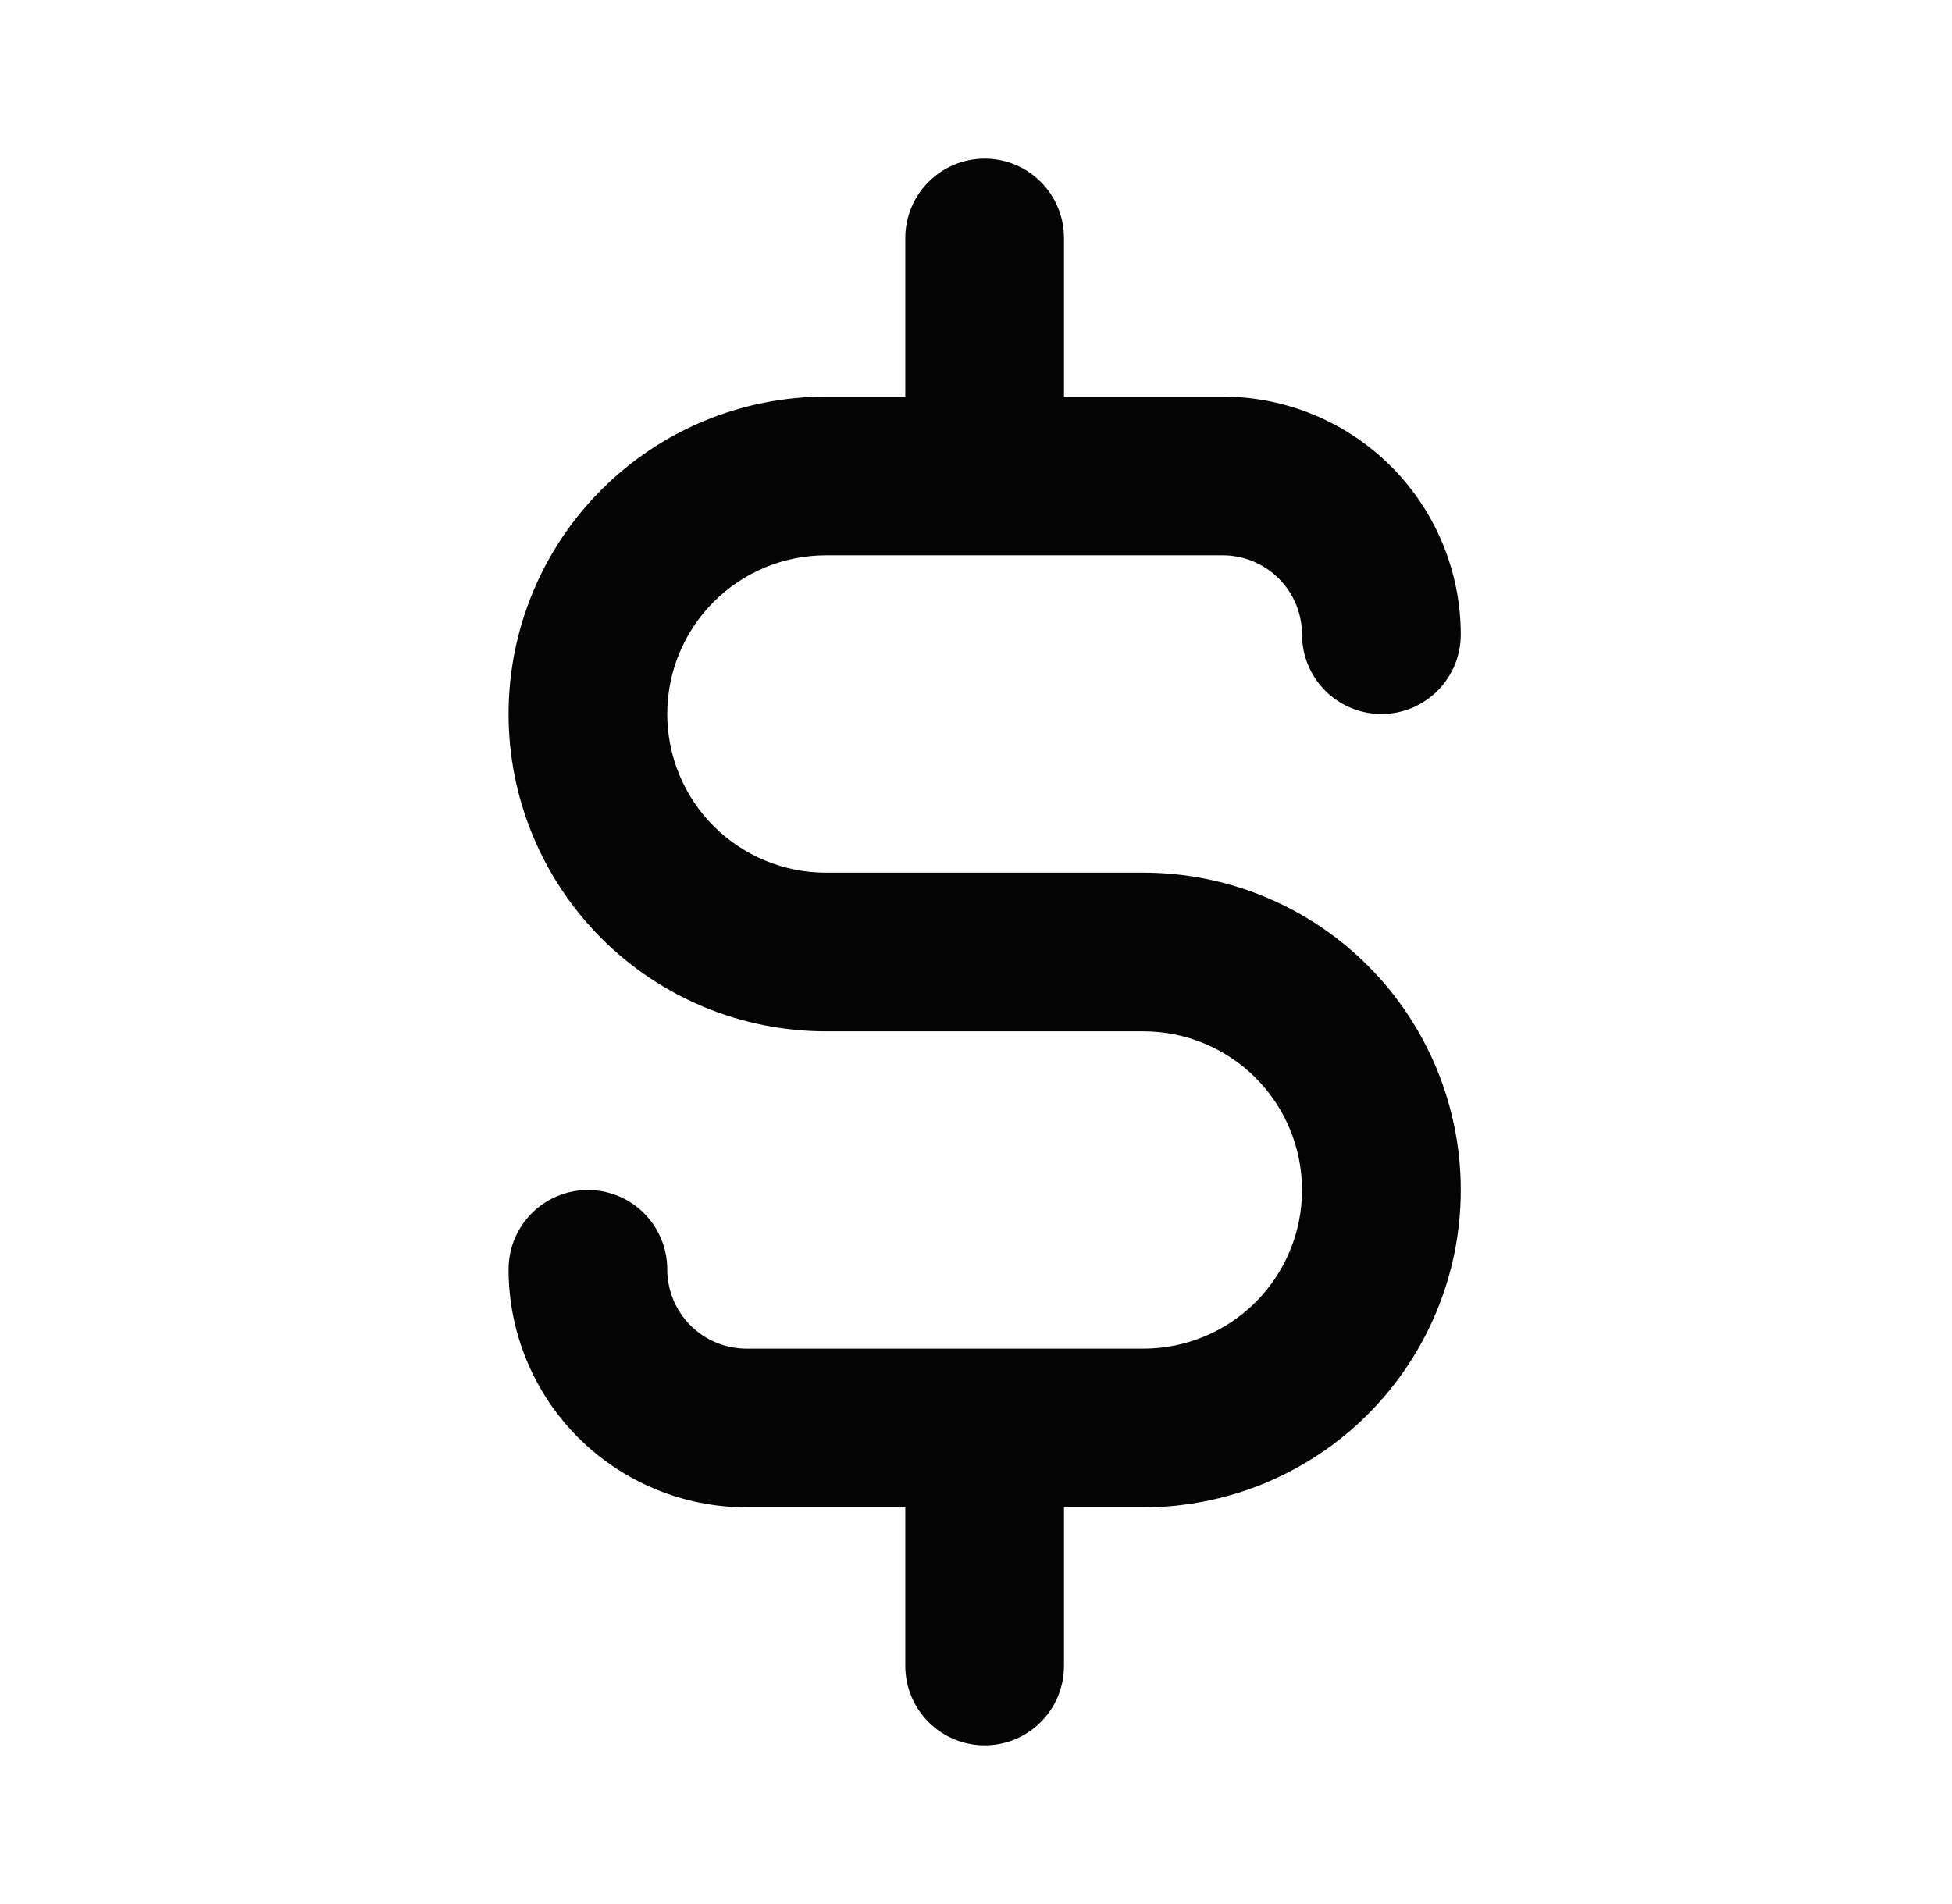 <svg width="41" height="40" viewBox="0 0 41 40" fill="none" xmlns="http://www.w3.org/2000/svg">
<path d="M24.015 18.333H17.348C16.464 18.333 15.616 17.982 14.991 17.357C14.366 16.732 14.015 15.884 14.015 15C14.015 14.116 14.366 13.268 14.991 12.643C15.616 12.017 16.464 11.666 17.348 11.666H25.682C26.124 11.666 26.548 11.842 26.86 12.154C27.173 12.467 27.348 12.891 27.348 13.333C27.348 13.775 27.524 14.199 27.837 14.511C28.149 14.824 28.573 15 29.015 15C29.457 15 29.881 14.824 30.194 14.511C30.506 14.199 30.682 13.775 30.682 13.333C30.682 12.007 30.155 10.735 29.217 9.797C28.279 8.86 27.008 8.333 25.682 8.333H22.348V5C22.348 4.558 22.173 4.134 21.86 3.821C21.548 3.508 21.124 3.333 20.682 3.333C20.24 3.333 19.816 3.508 19.503 3.821C19.191 4.134 19.015 4.558 19.015 5V8.333H17.348C15.58 8.333 13.884 9.035 12.634 10.286C11.384 11.536 10.682 13.231 10.682 15C10.682 16.768 11.384 18.463 12.634 19.714C13.884 20.964 15.58 21.666 17.348 21.666H24.015C24.899 21.666 25.747 22.017 26.372 22.642C26.997 23.268 27.348 24.116 27.348 25C27.348 25.884 26.997 26.732 26.372 27.357C25.747 27.982 24.899 28.333 24.015 28.333H15.682C15.24 28.333 14.816 28.157 14.503 27.845C14.191 27.532 14.015 27.108 14.015 26.666C14.015 26.224 13.839 25.8 13.527 25.488C13.214 25.175 12.79 25 12.348 25C11.906 25 11.482 25.175 11.17 25.488C10.857 25.8 10.682 26.224 10.682 26.666C10.682 27.992 11.208 29.264 12.146 30.202C13.084 31.139 14.356 31.666 15.682 31.666H19.015V35C19.015 35.442 19.191 35.865 19.503 36.178C19.816 36.491 20.24 36.666 20.682 36.666C21.124 36.666 21.548 36.491 21.86 36.178C22.173 35.865 22.348 35.442 22.348 35V31.666H24.015C25.783 31.666 27.479 30.964 28.729 29.714C29.979 28.463 30.682 26.768 30.682 25C30.682 23.231 29.979 21.536 28.729 20.285C27.479 19.035 25.783 18.333 24.015 18.333Z" fill="#050505"/>
</svg>
